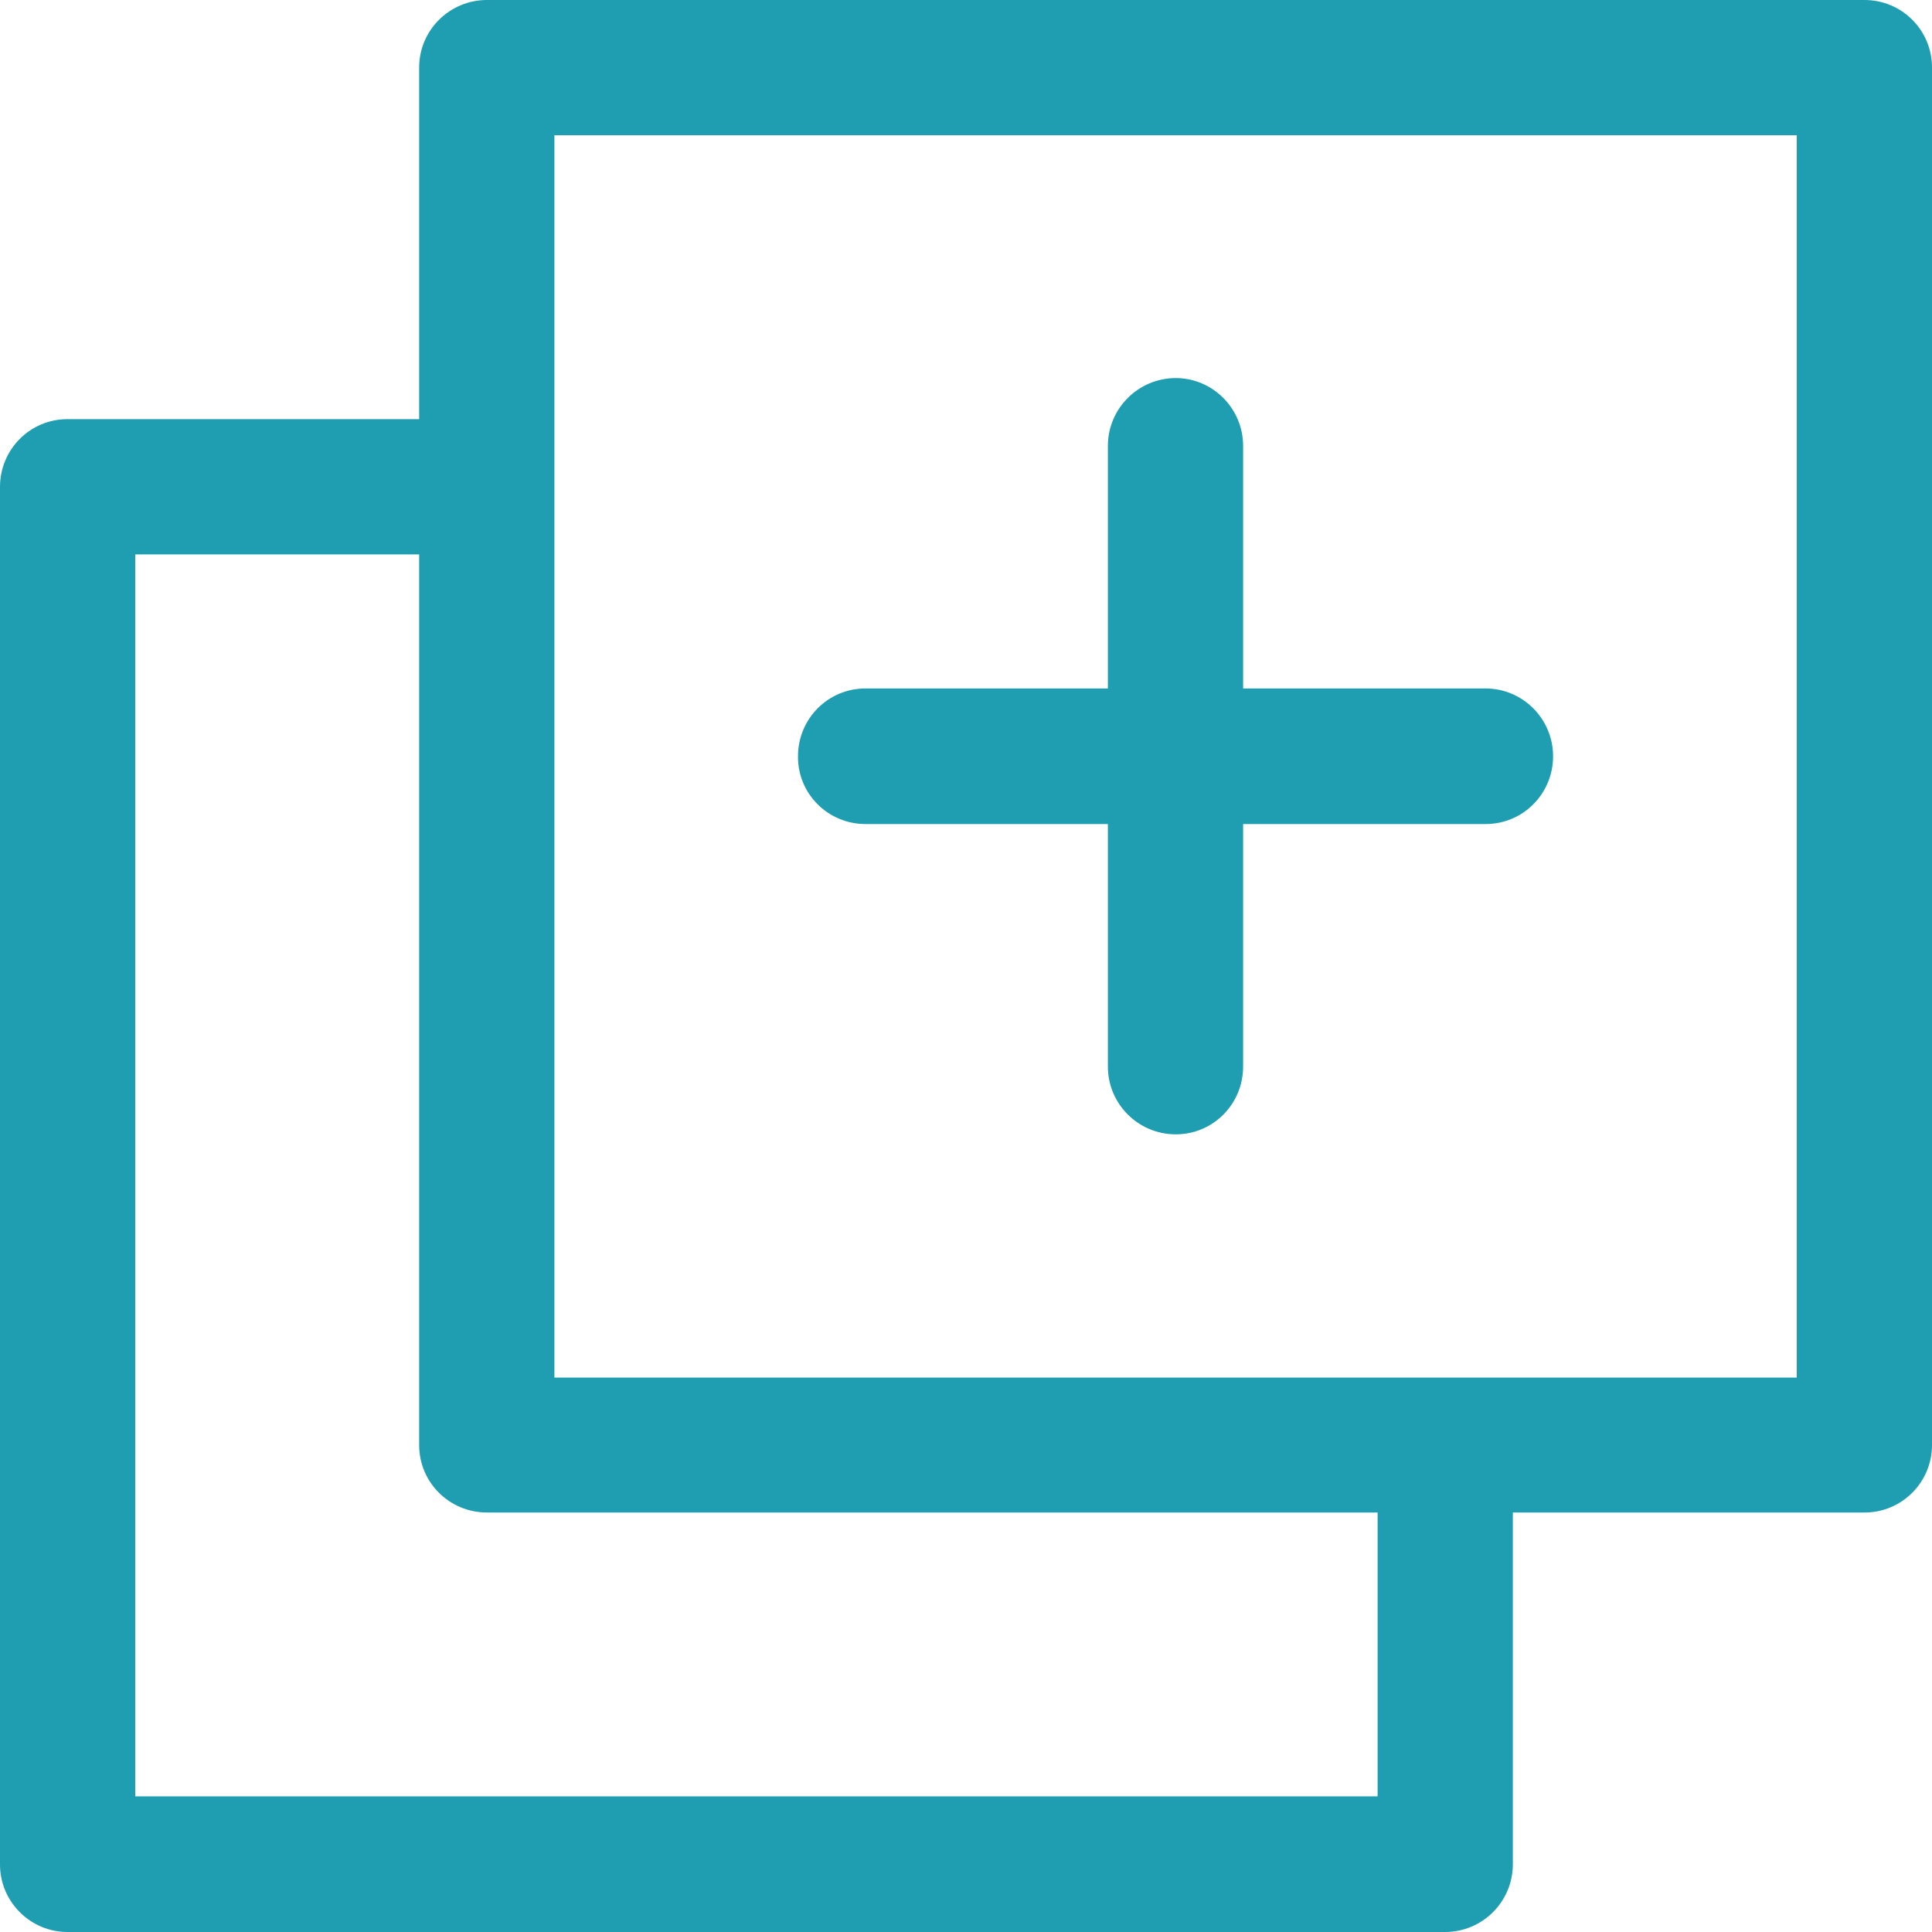 <svg width="23" height="23" viewBox="0 0 23 23" fill="none" xmlns="http://www.w3.org/2000/svg">
<path d="M0.803 23H17.203C17.649 23 18.01 22.639 18.01 22.193V18.006H22.197C22.643 18.006 23 17.644 23 17.203V0.803C23 0.357 22.639 0 22.197 0H5.797C5.351 0 4.99 0.361 4.99 0.803V4.99H0.803C0.357 4.99 0 5.351 0 5.797V22.197C0 22.639 0.361 23 0.803 23ZM6.6 1.61H21.39V16.4H6.6V1.61ZM1.61 6.6H4.99V17.203C4.99 17.649 5.351 18.006 5.797 18.006H16.4V21.385H1.61V6.6Z" fill="#1E9EB0"/>
<path d="M10.303 9.81H13.189V12.697C13.189 13.143 13.551 13.504 13.997 13.504C14.443 13.504 14.799 13.143 14.799 12.697V9.81H17.686C18.132 9.81 18.489 9.449 18.489 9.003C18.489 8.557 18.127 8.196 17.686 8.196H14.799V5.309C14.799 4.863 14.438 4.501 13.997 4.501C13.551 4.501 13.189 4.863 13.189 5.309V8.196H10.303C9.857 8.196 9.5 8.557 9.5 9.003C9.495 9.449 9.857 9.81 10.303 9.81Z" fill="#1E9EB0"/>
</svg>

